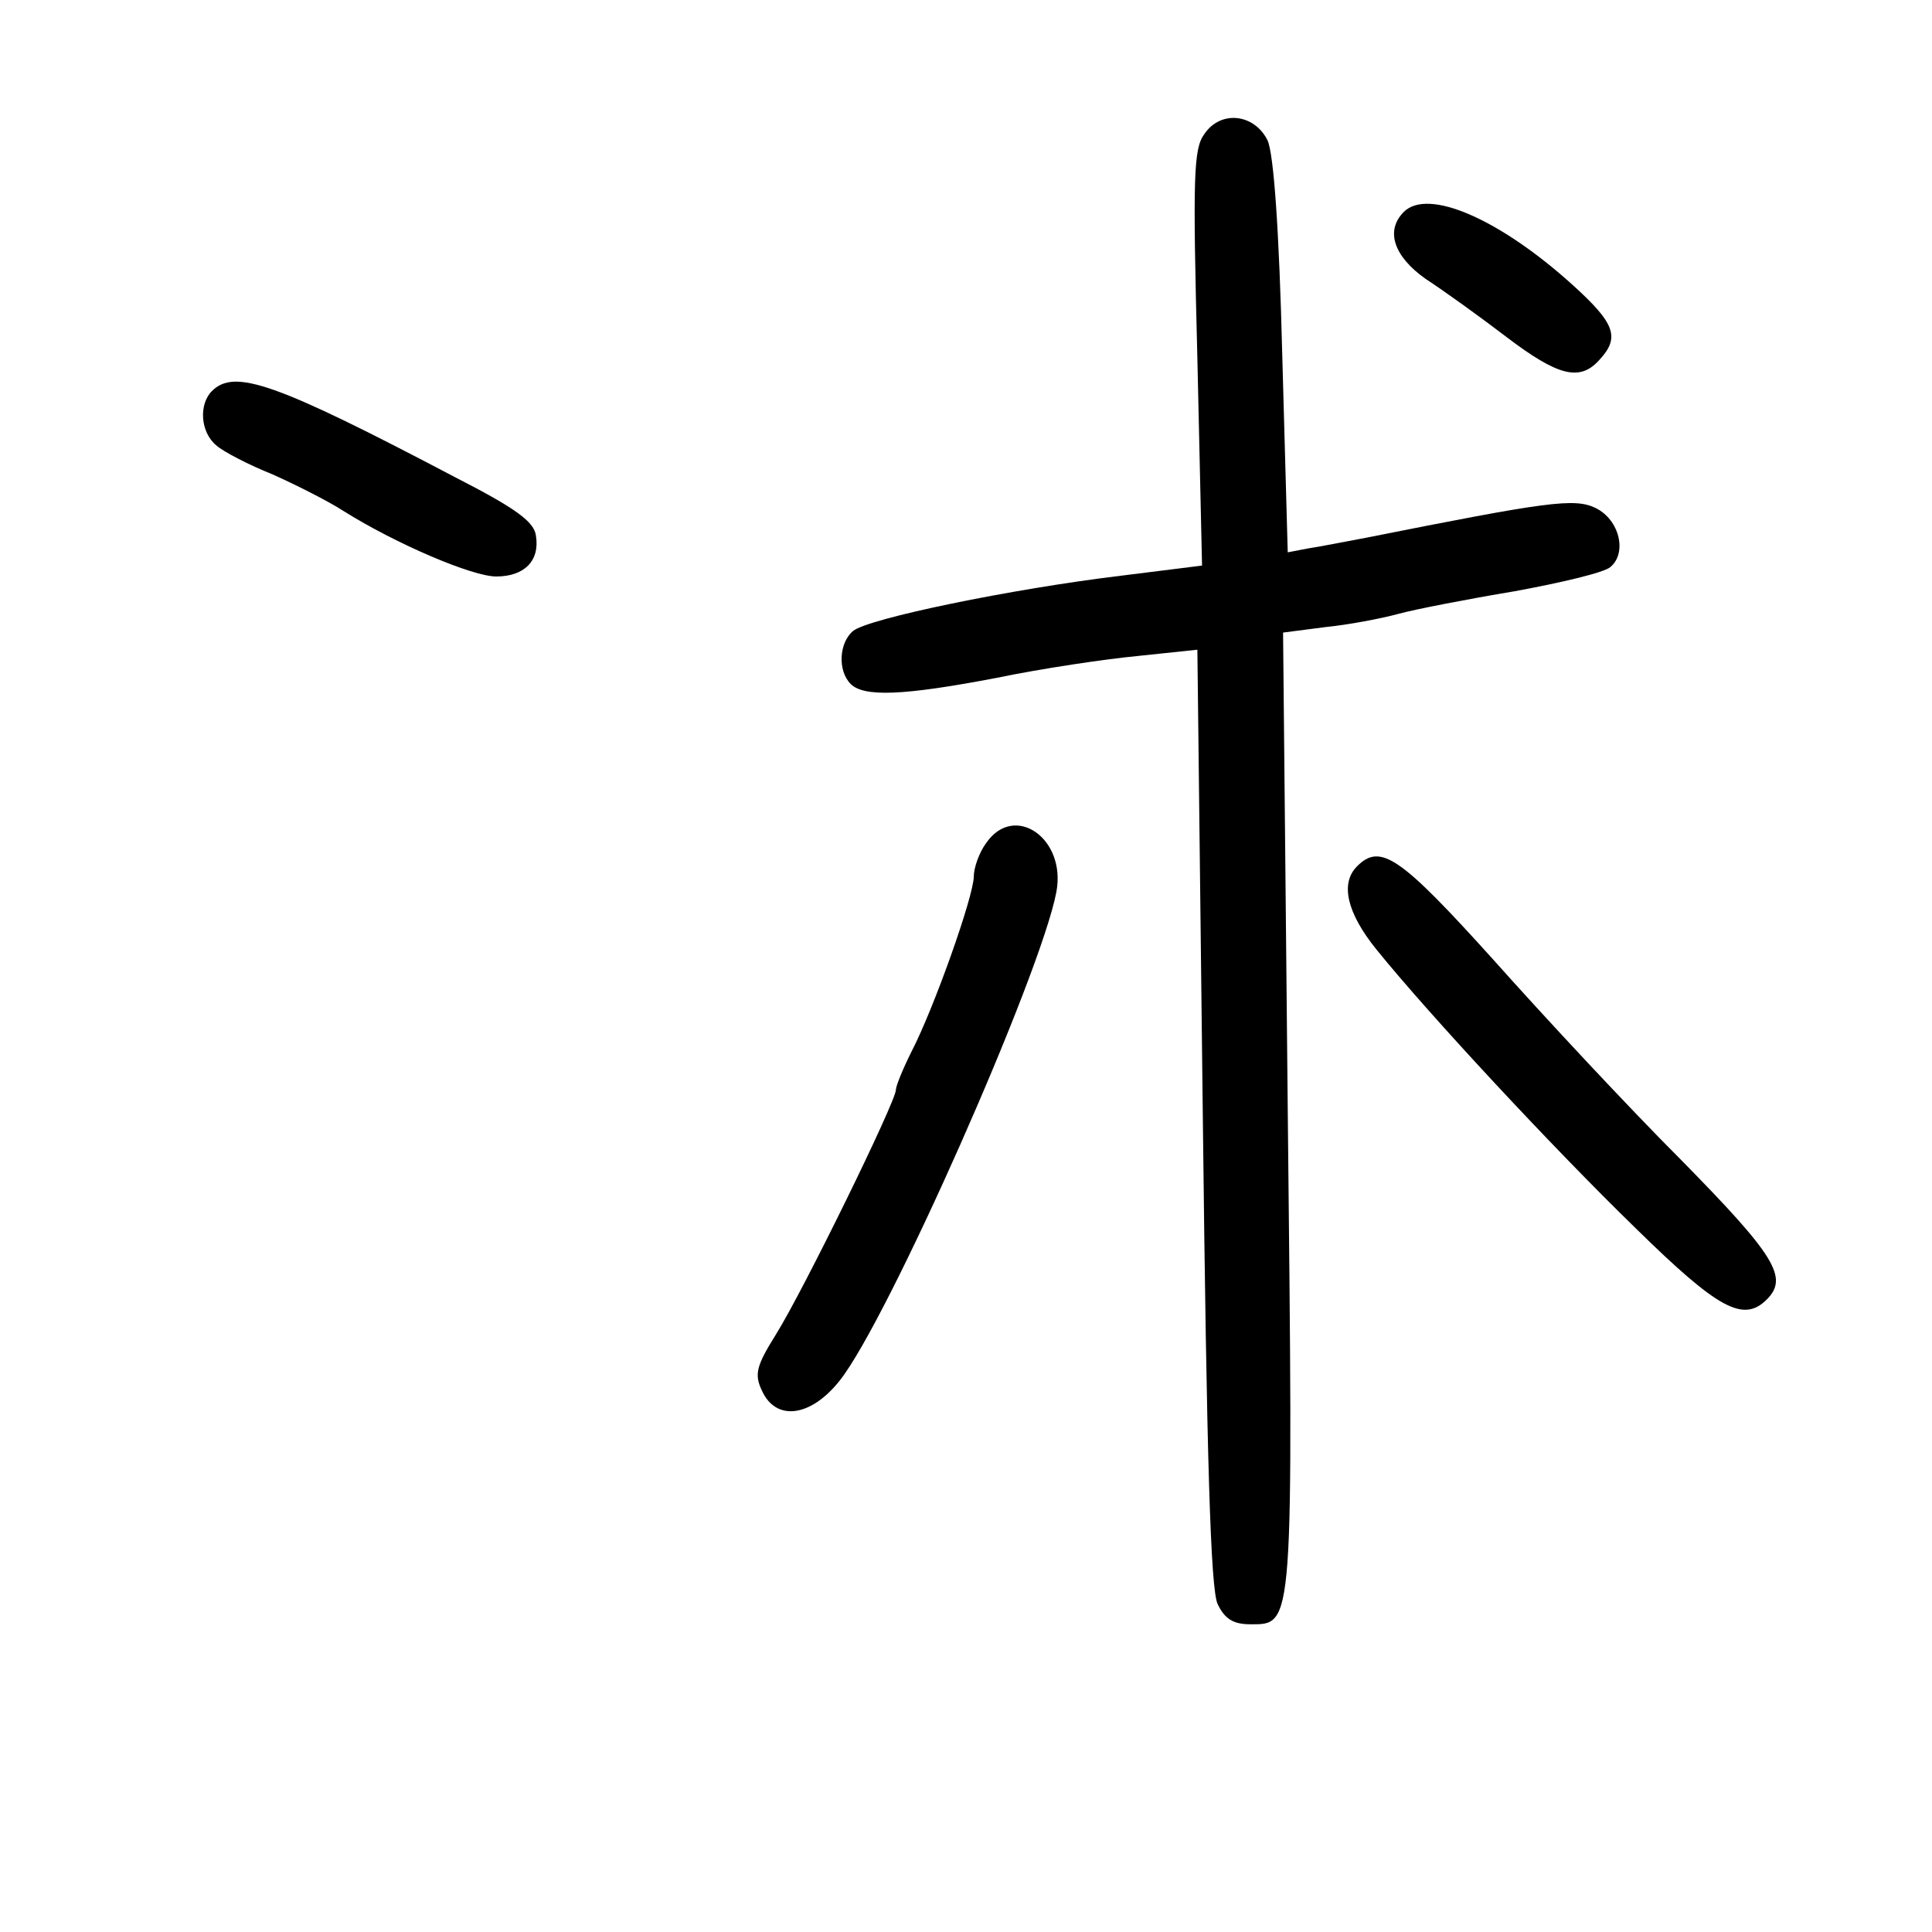 <?xml version="1.0" standalone="no"?>
<!DOCTYPE svg PUBLIC "-//W3C//DTD SVG 20010904//EN"
 "http://www.w3.org/TR/2001/REC-SVG-20010904/DTD/svg10.dtd">
<svg version="1.0" xmlns="http://www.w3.org/2000/svg"
 width="248pt" height="248pt" viewBox="0 0 248 248"
 preserveAspectRatio="xMidYMid meet">
<g transform="translate(0,248) scale(0.1,-0.1)"
fill="#000000" stroke="none">
<path d="M1546 2308 c-14 -19 -15 -54 -9 -288 l6 -266 -104 -13 c-141 -17
-325 -55 -344 -71 -18 -15 -20 -51 -3 -68 17 -17 68 -15 188 8 58 12 139 24
181 28 l76 8 7 -600 c5 -442 10 -606 19 -625 9 -19 20 -26 42 -26 56 0 55 -8
48 661 l-6 612 54 7 c30 3 72 11 94 17 22 6 89 19 149 29 60 11 115 24 123 31
22 18 12 61 -19 76 -27 13 -62 8 -293 -38 -27 -5 -62 -12 -76 -14 l-26 -5 -7
252 c-4 162 -11 260 -19 277 -17 34 -60 39 -81 8z"/>
<path d="M1802 2208 c-24 -24 -13 -57 28 -86 23 -15 69 -48 103 -74 67 -51 95
-58 120 -30 27 29 20 47 -34 96 -94 85 -186 125 -217 94z"/>
<path d="M272 1978 c-17 -17 -15 -53 6 -70 9 -8 42 -25 72 -37 29 -13 71 -34
91 -47 67 -42 165 -84 196 -84 36 0 56 20 51 52 -2 18 -25 35 -103 75 -232
122 -284 140 -313 111z"/>
<path d="M1266 1398 c-9 -12 -16 -32 -16 -43 0 -25 -51 -169 -80 -225 -11 -22
-20 -44 -20 -49 0 -15 -119 -258 -154 -314 -25 -40 -28 -51 -18 -72 18 -40 63
-34 100 13 62 78 258 521 278 627 13 69 -54 115 -90 63z"/>
<path d="M1742 1368 c-22 -22 -13 -60 25 -107 68 -84 226 -254 333 -358 106
-104 138 -121 168 -91 28 28 11 56 -110 179 -68 68 -176 184 -241 257 -120
133 -145 150 -175 120z"/>
</g>
</svg>
